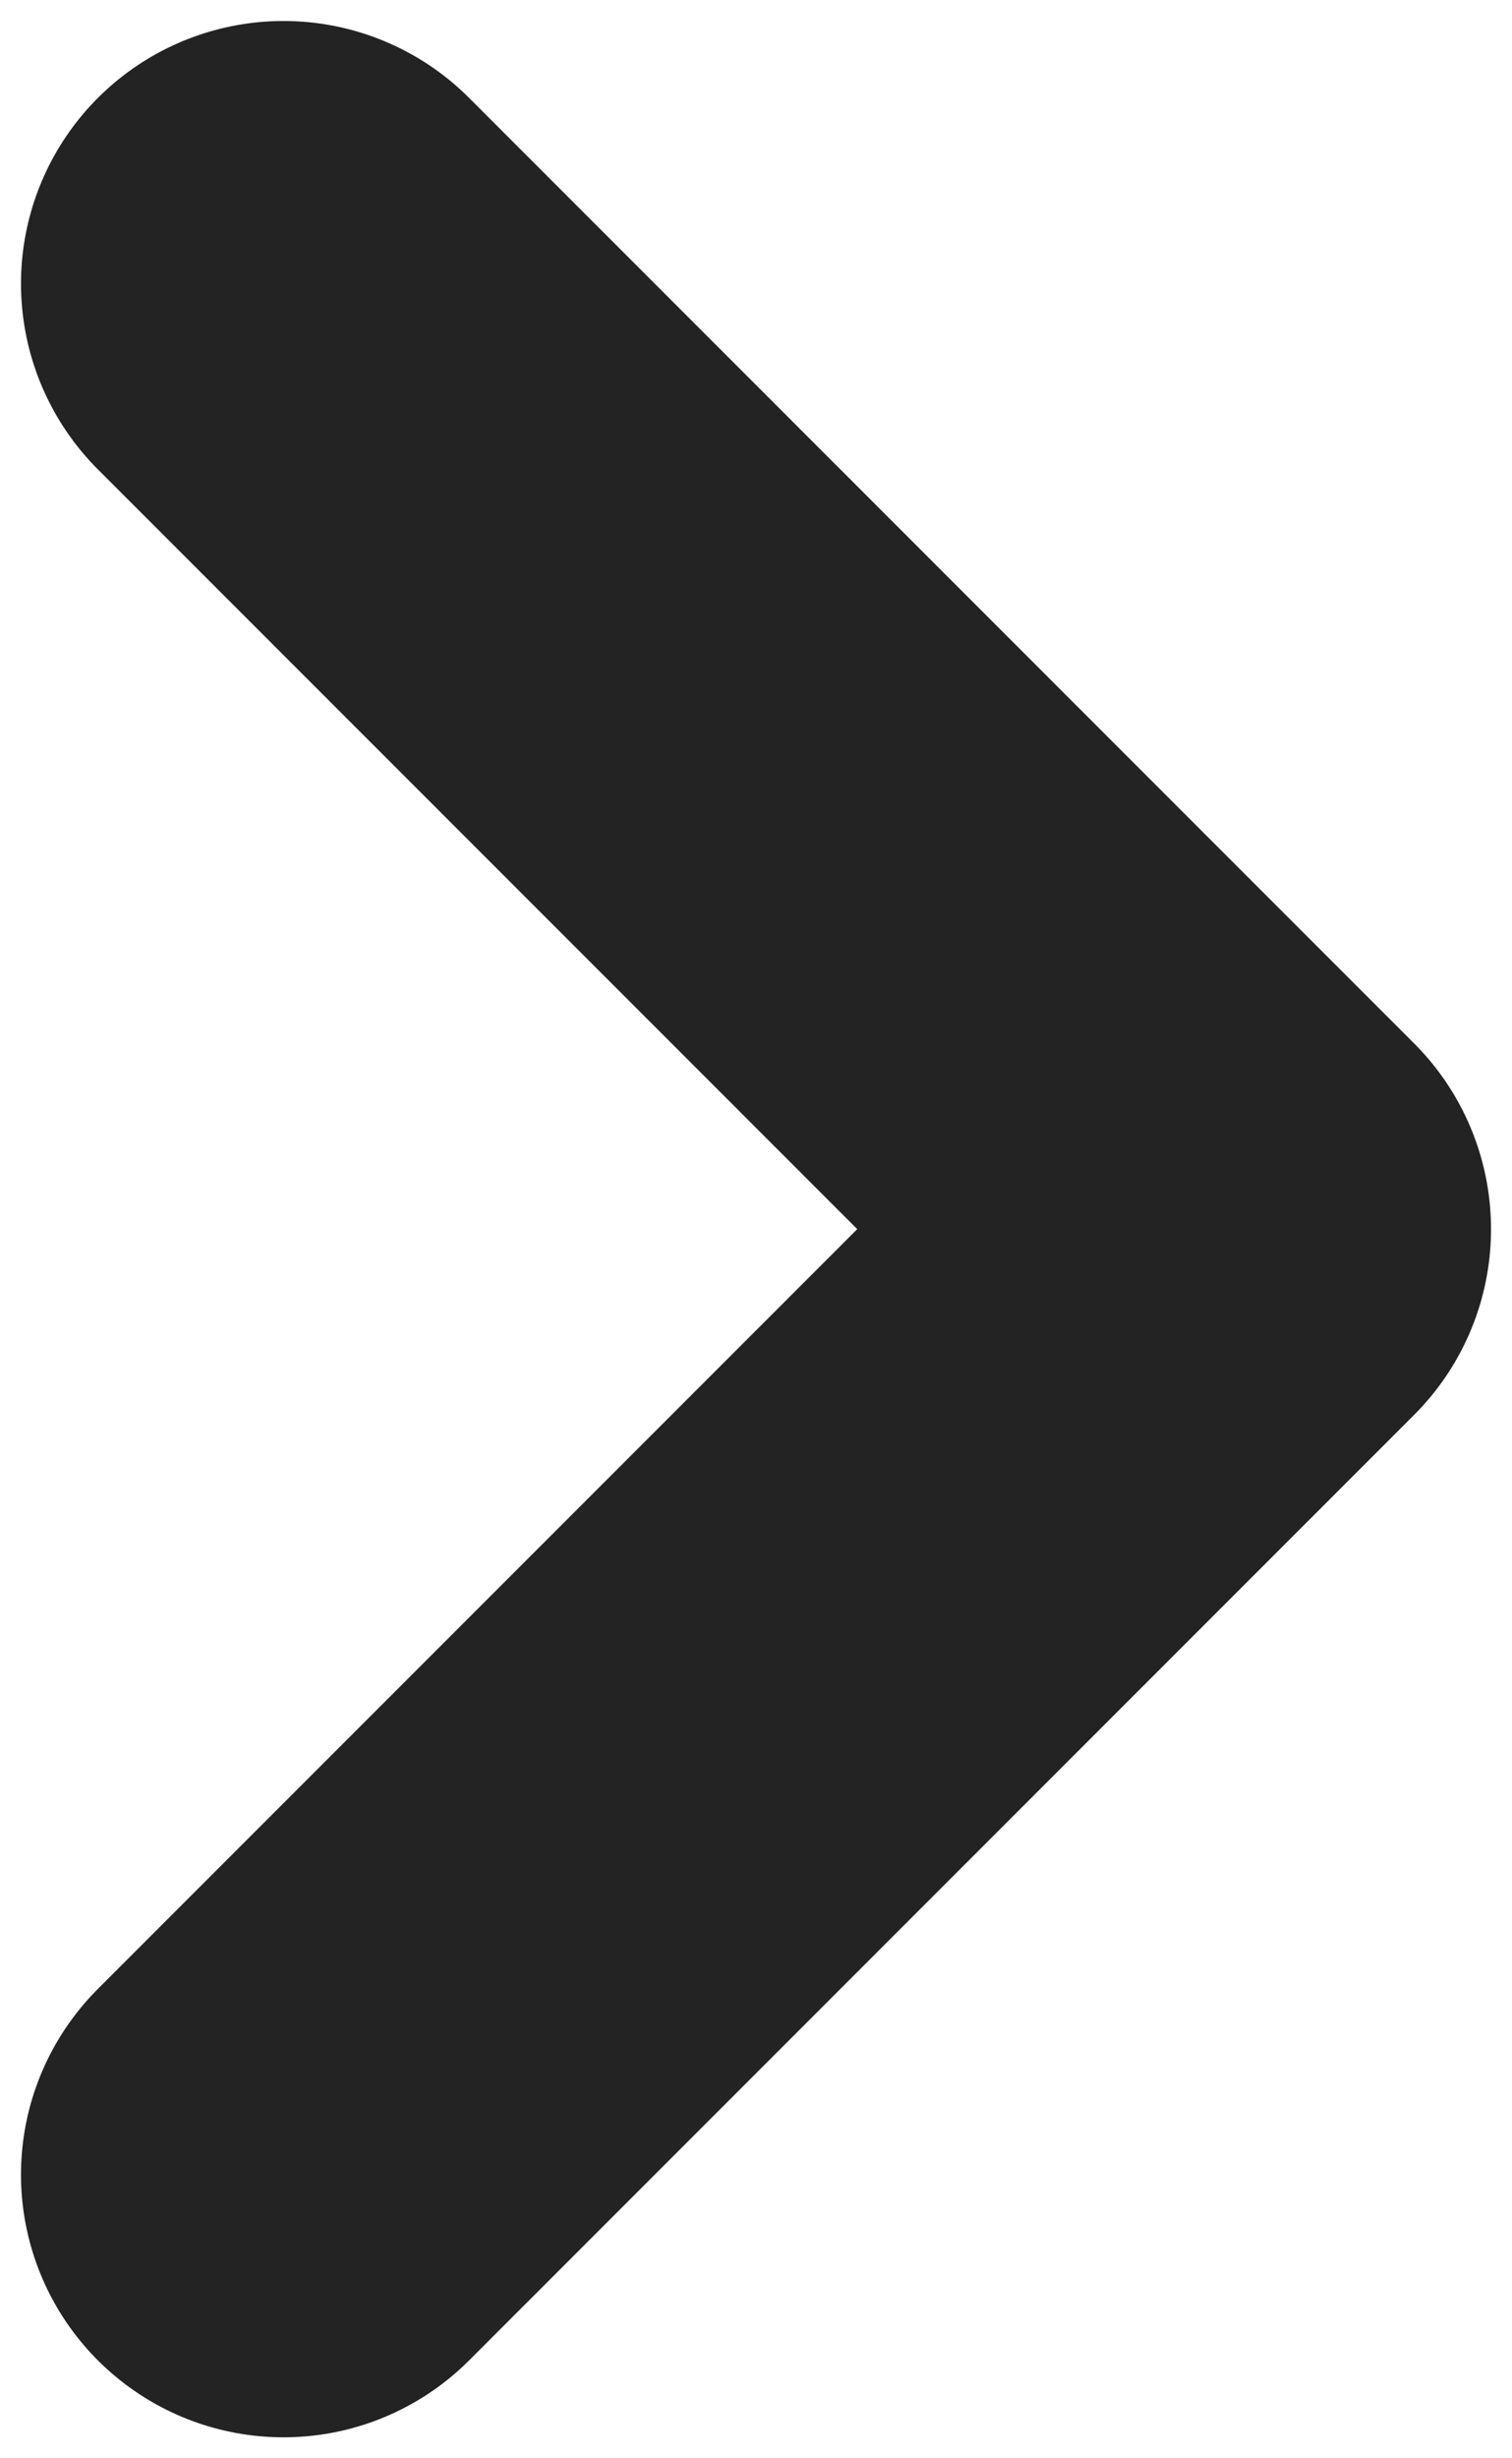 <svg width="16" height="26" viewBox="0 0 16 26" fill="none" xmlns="http://www.w3.org/2000/svg">
<path d="M3 23L13 13L3 3" stroke="#232323" stroke-width="5.556" stroke-linecap="round" stroke-linejoin="round"/>
</svg>
